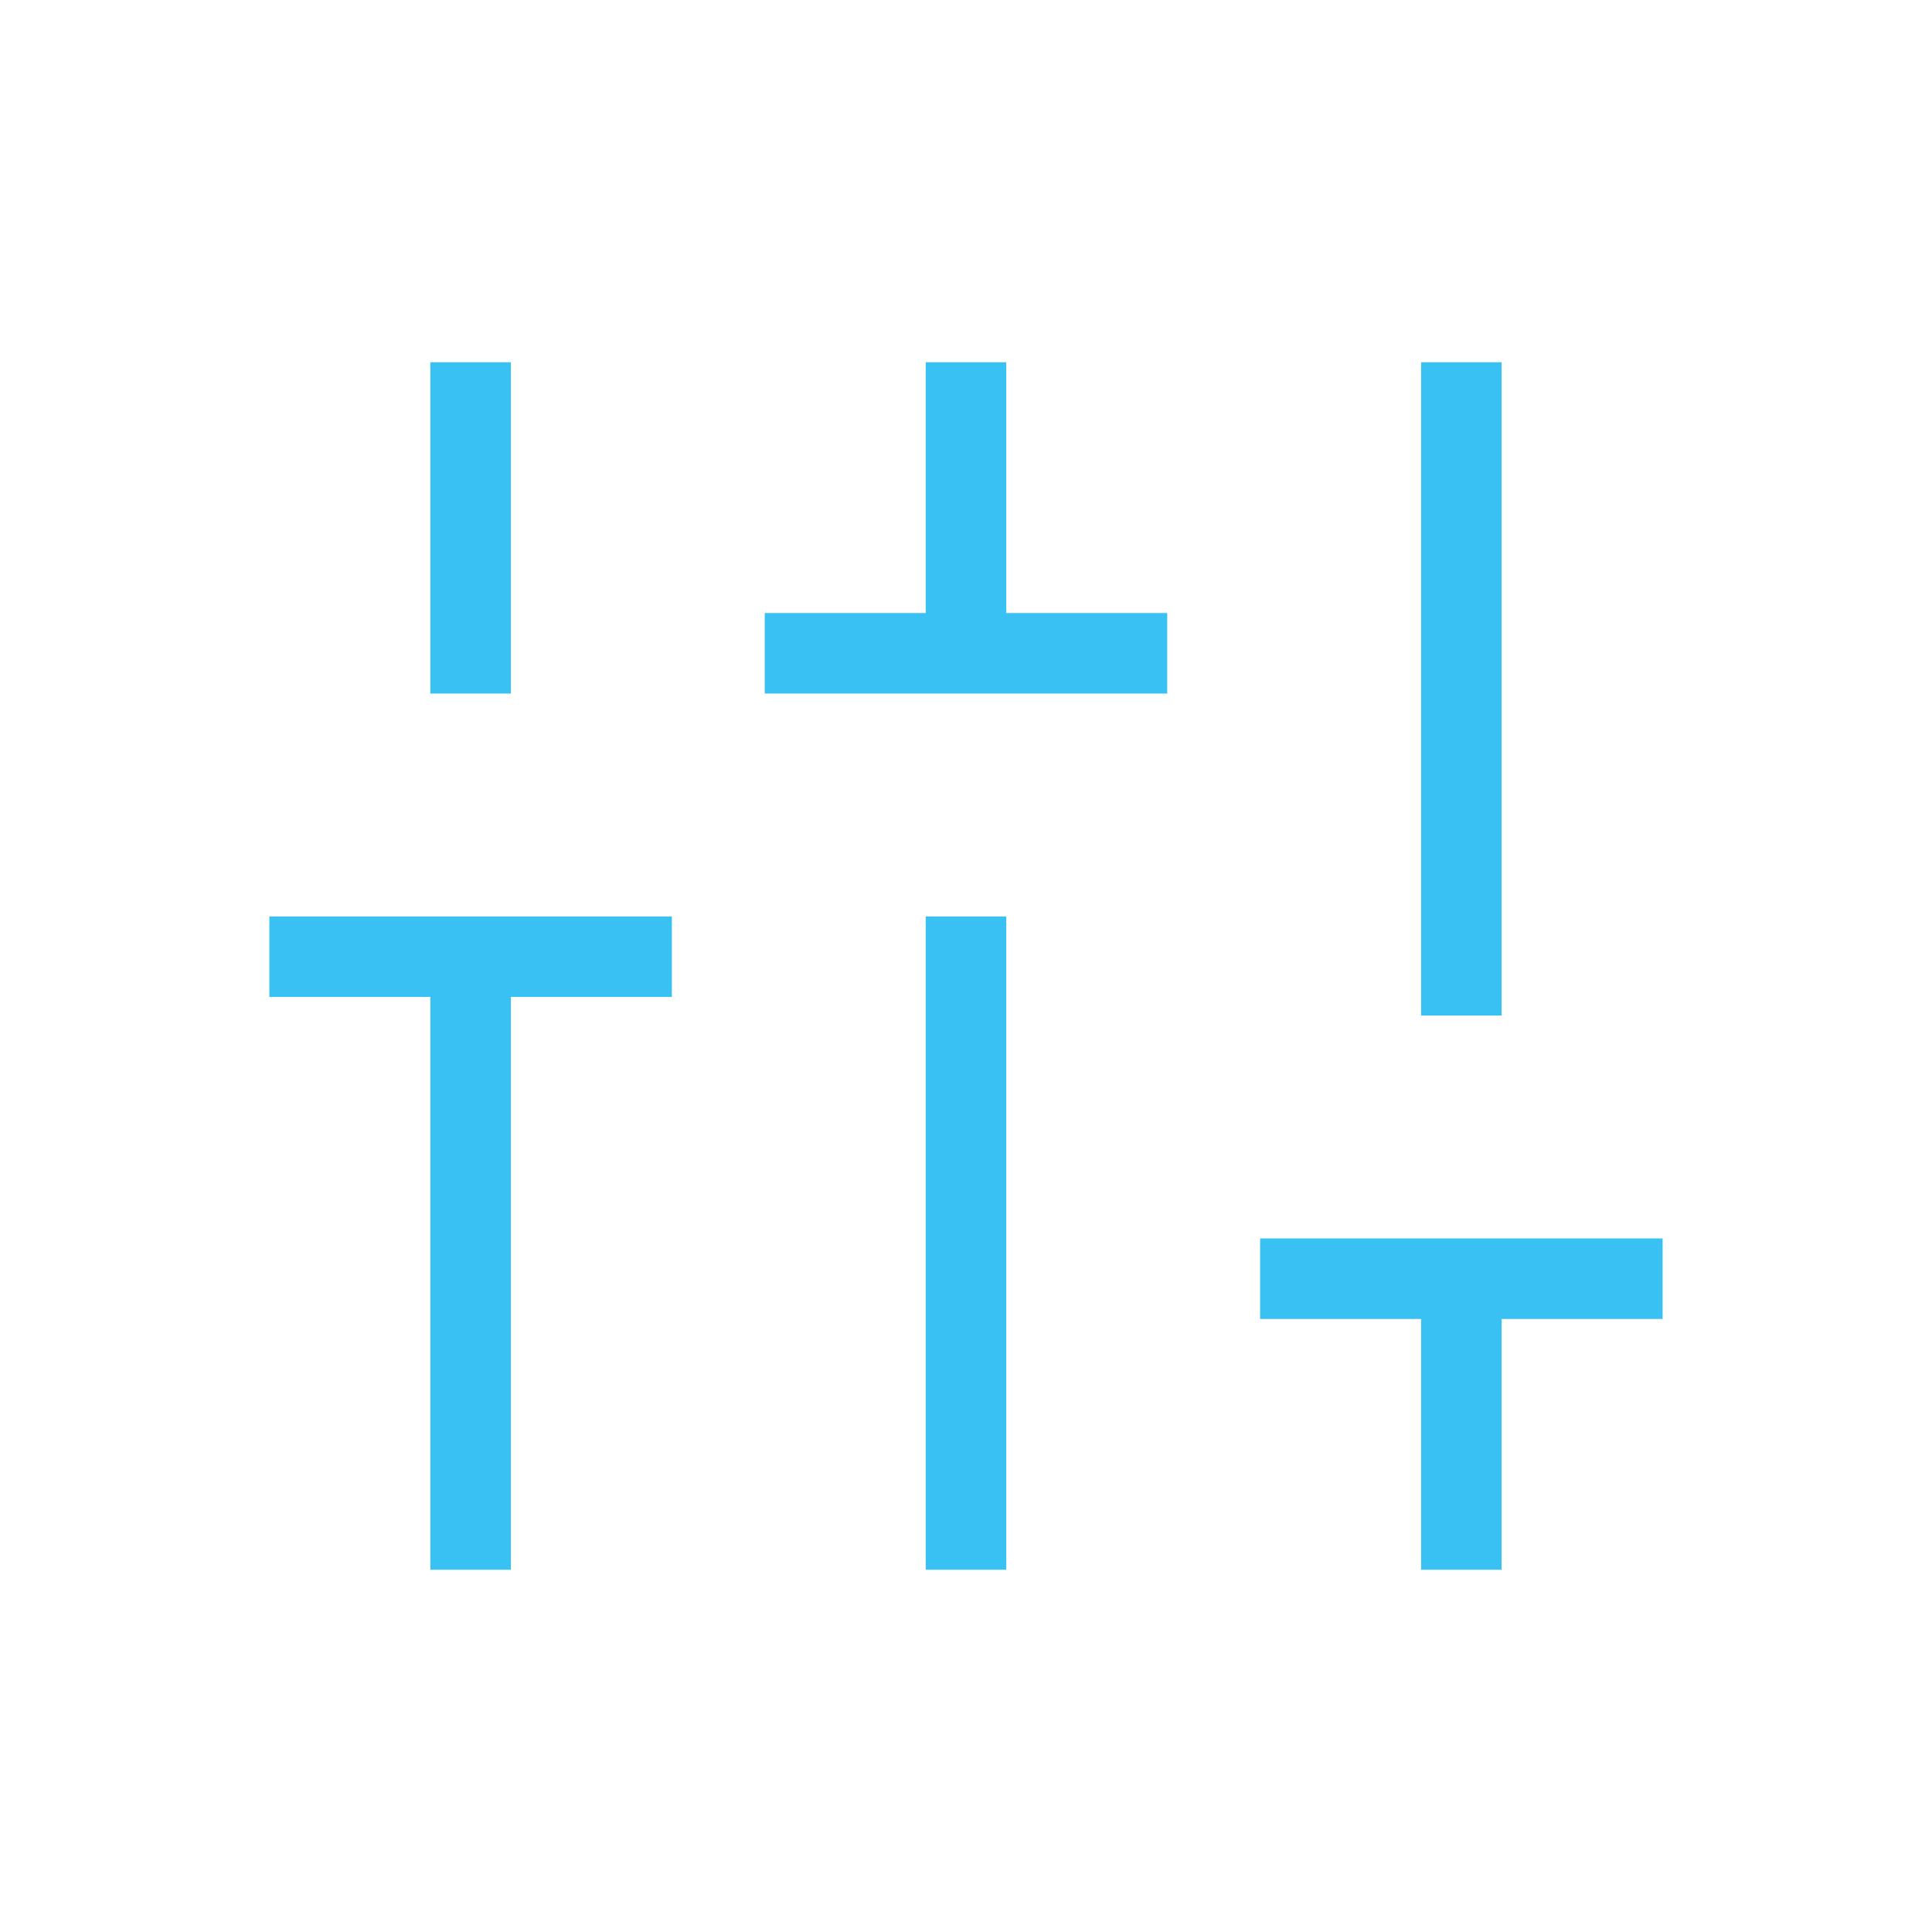 <svg xmlns="http://www.w3.org/2000/svg" width="64" height="64" viewBox="0 0 64 64" fill="none"><path d="M14.256 52V33.025H8.923V30.359H22.256V33.025H16.923V52H14.256ZM14.256 22.975V12H16.923V22.975H14.256ZM25.333 22.975V20.308H30.666V12H33.333V20.308H38.666V22.975H25.333ZM30.666 52V30.359H33.333V52H30.666ZM47.076 52V43.692H41.743V41.025H55.076V43.692H49.743V52H47.076ZM47.076 33.641V12H49.743V33.641H47.076Z" fill="#38C1F2"></path></svg>